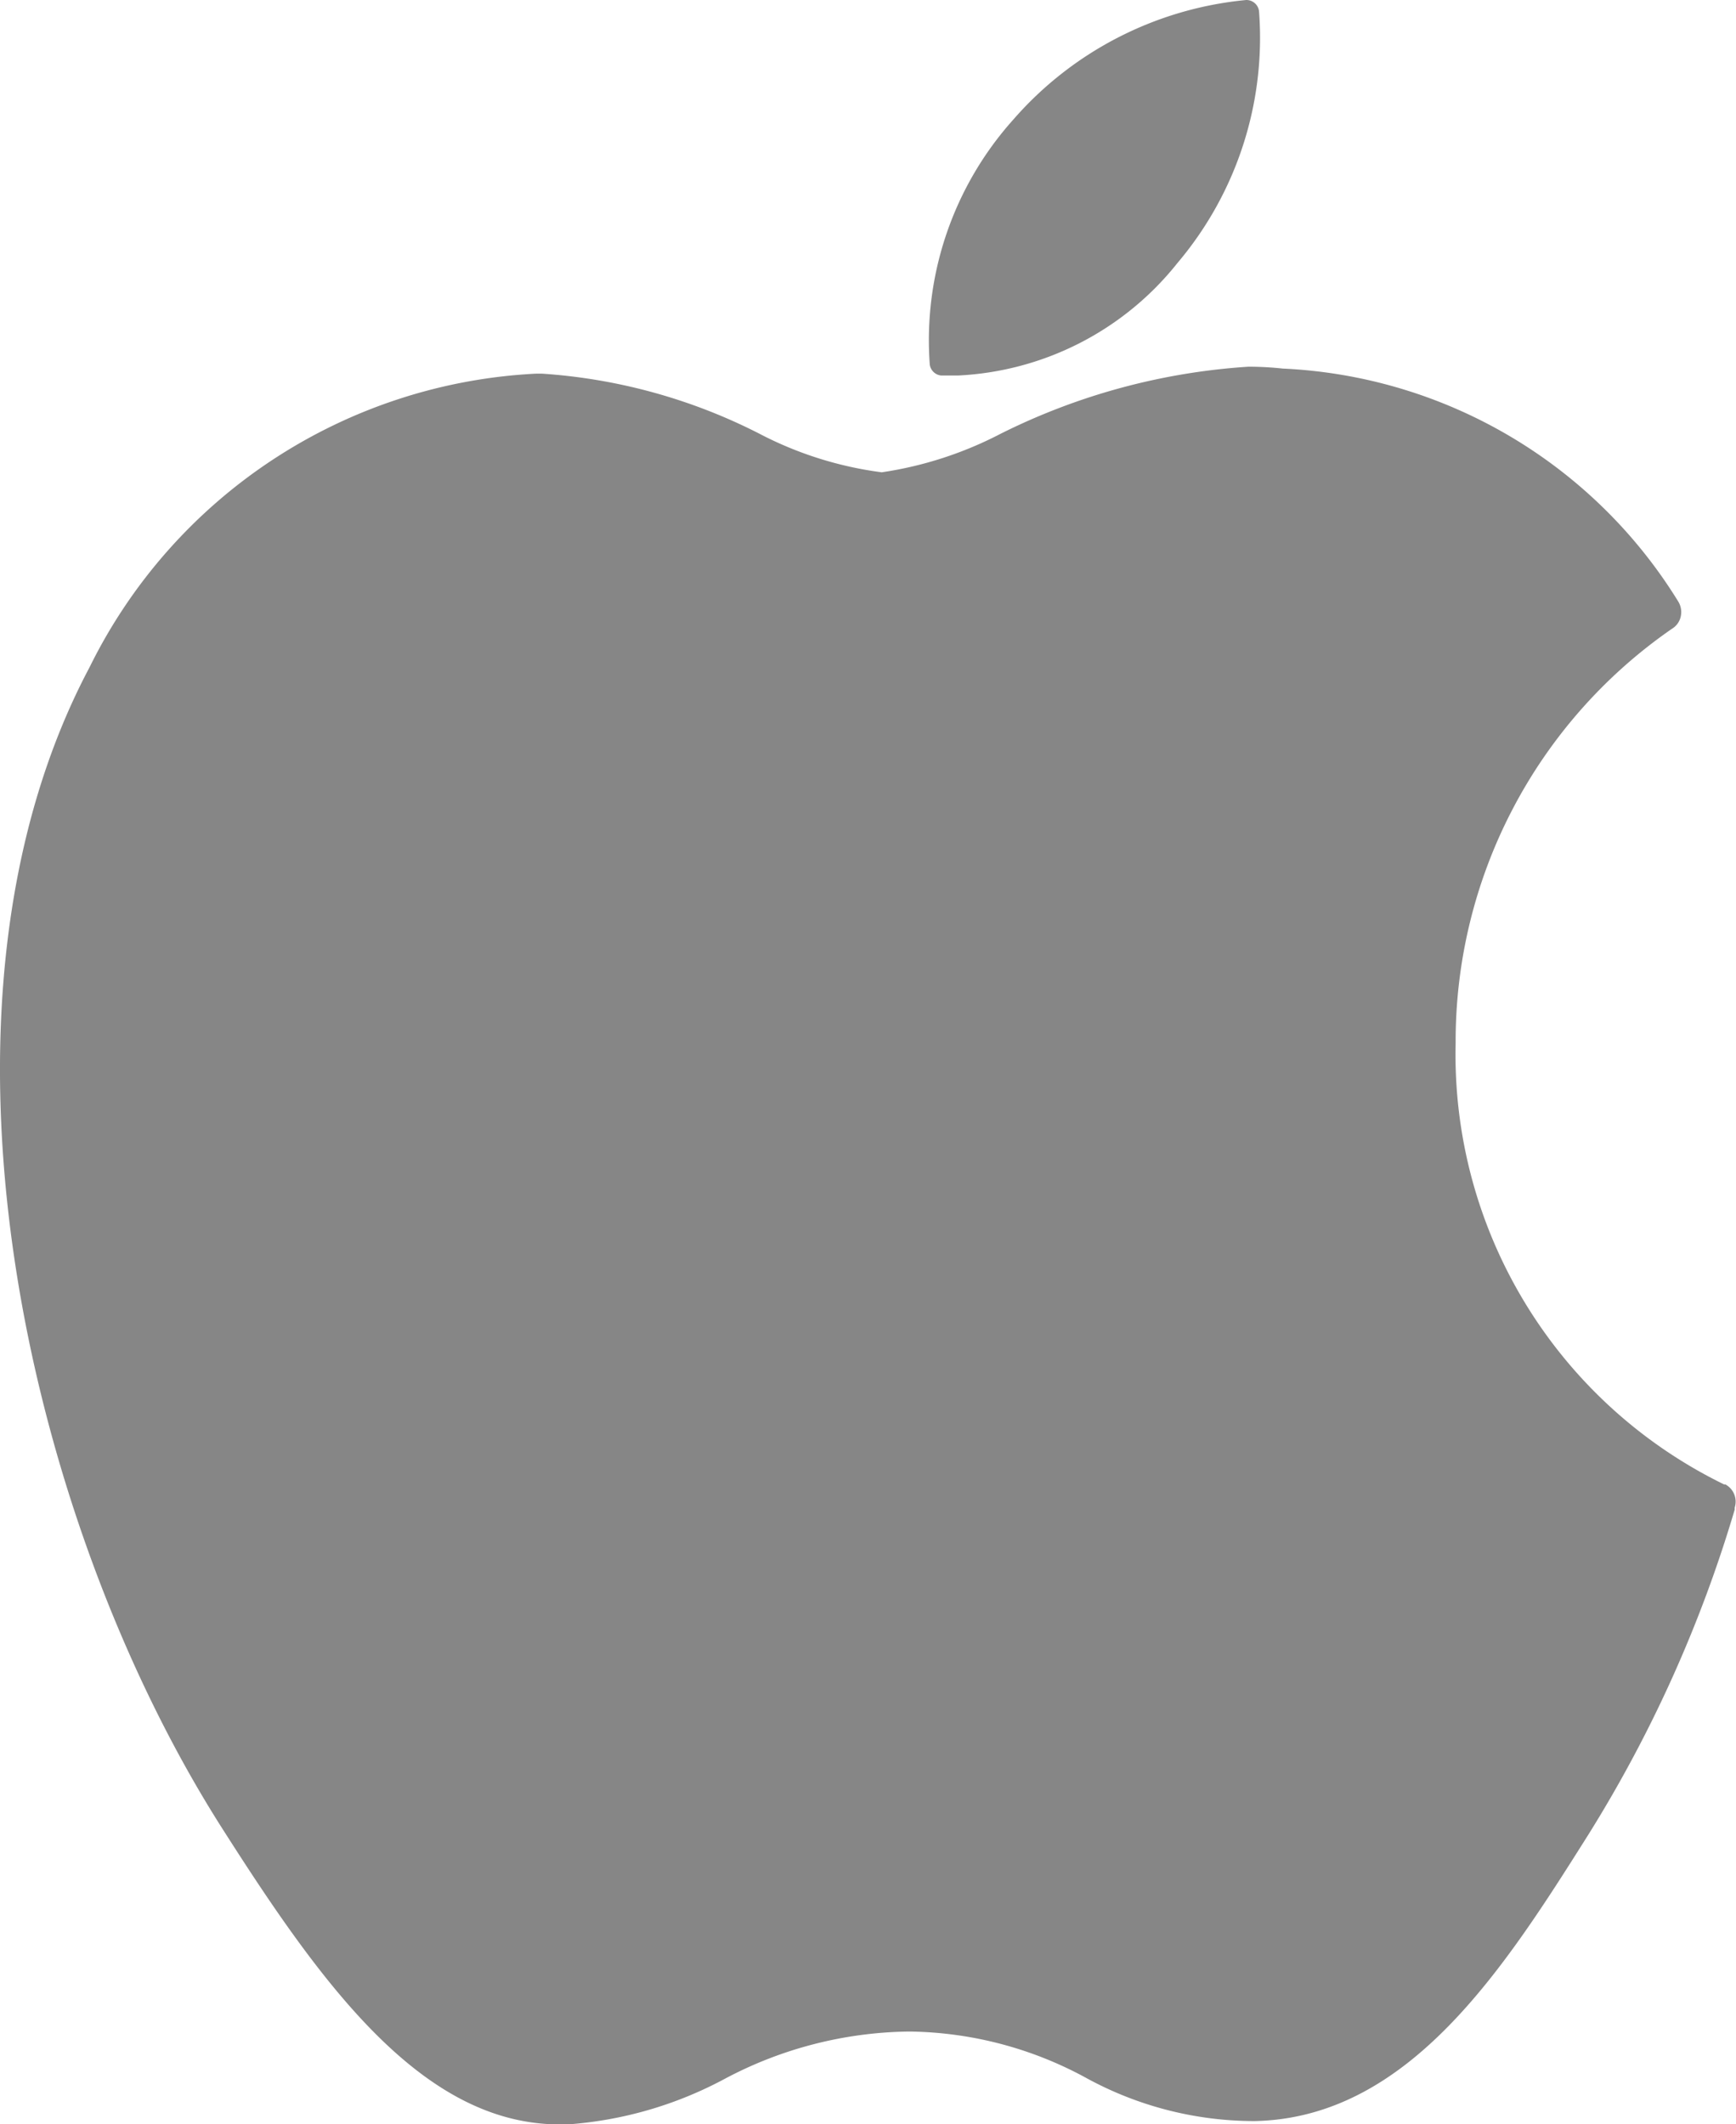 <svg xmlns="http://www.w3.org/2000/svg" width="12" height="14.684" viewBox="0 0 12 14.684"><defs><style>.a{fill:#868686;}</style></defs><g transform="translate(-27.875 0)"><path class="a" d="M28.494,74.4c-1.241,2.337-.452,5.883.921,8.033.685,1.075,1.379,2.04,2.329,2.04H31.8a2.7,2.7,0,0,0,1.081-.313,2.775,2.775,0,0,1,1.28-.329,2.611,2.611,0,0,1,1.219.319,2.422,2.422,0,0,0,1.168.3c1.07-.022,1.728-1.063,2.307-1.981a9.13,9.13,0,0,0,1.011-2.246l0-.014a.135.135,0,0,0-.064-.16l-.009,0A3.306,3.306,0,0,1,37.937,77a3.467,3.467,0,0,1,1.492-2.864l.012-.008a.131.131,0,0,0,.053-.084.14.14,0,0,0-.019-.1,3.392,3.392,0,0,0-2.732-1.609,2.223,2.223,0,0,0-.238-.013,4.465,4.465,0,0,0-1.714.464,2.6,2.6,0,0,1-.821.266,2.529,2.529,0,0,1-.85-.269,3.862,3.862,0,0,0-1.5-.413h-.038A3.642,3.642,0,0,0,28.494,74.4Z" transform="translate(0 -69.787)"/><path class="a" d="M151.412,0a2.439,2.439,0,0,0-1.61.826,2.285,2.285,0,0,0-.578,1.694.088.088,0,0,0,.08.076c.037,0,.075,0,.113,0a2.063,2.063,0,0,0,1.52-.779A2.409,2.409,0,0,0,151.5.078.088.088,0,0,0,151.412,0Z" transform="translate(-114.922 0)"/></g></svg>